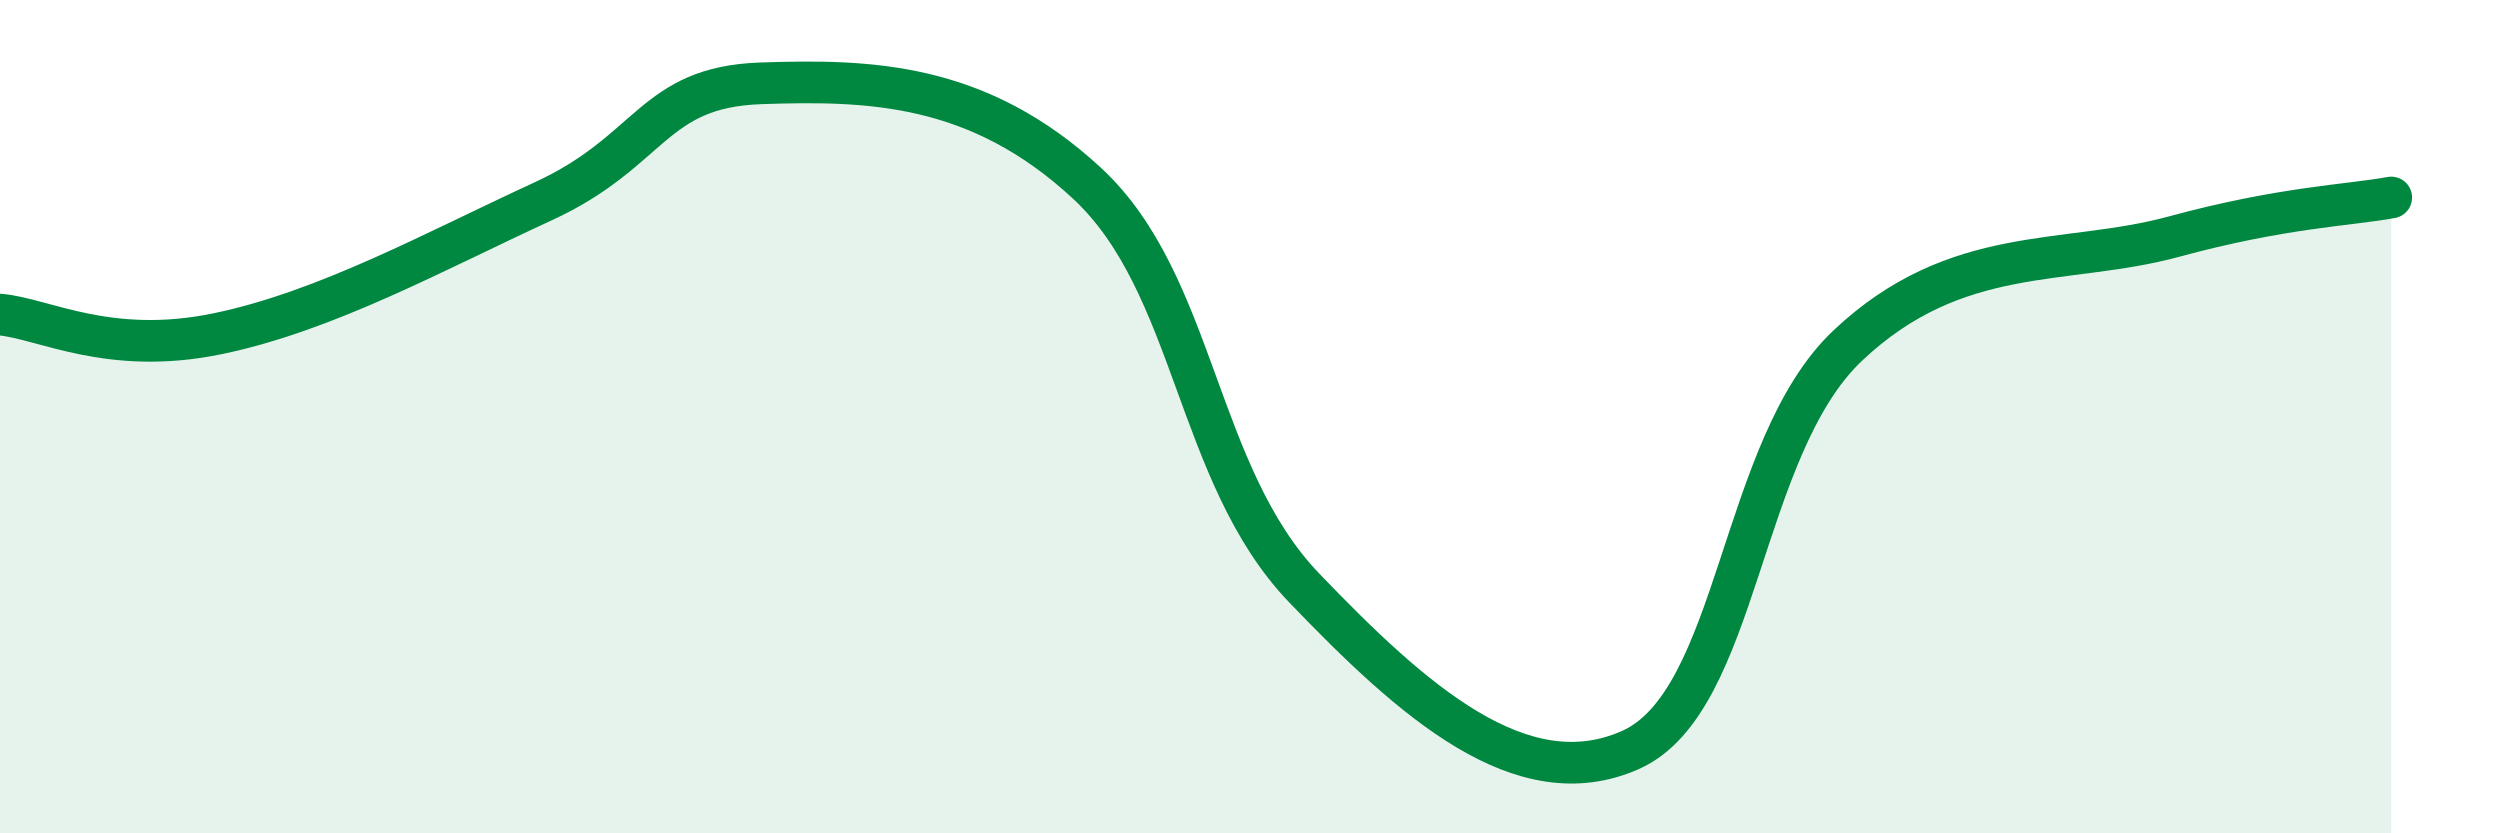 
    <svg width="60" height="20" viewBox="0 0 60 20" xmlns="http://www.w3.org/2000/svg">
      <path
        d="M 0,7.55 C 1.04,7.64 2.61,8.55 5.22,8.01 C 7.83,7.47 10.43,6.03 13.04,4.83 C 15.65,3.63 15.65,2.09 18.26,2 C 20.87,1.91 23.48,1.98 26.09,4.4 C 28.7,6.82 28.69,11.39 31.3,14.11 C 33.91,16.83 36.52,19.16 39.13,18 C 41.74,16.84 41.74,10.75 44.35,8.29 C 46.96,5.83 49.56,6.39 52.17,5.68 C 54.78,4.97 56.35,4.93 57.39,4.74L57.39 20L0 20Z"
        fill="#008740"
        opacity="0.1"
        stroke-linecap="round"
        stroke-linejoin="round"
      />
      <path
        d="M 0,7.55 C 1.04,7.64 2.61,8.55 5.22,8.01 C 7.83,7.47 10.43,6.03 13.04,4.83 C 15.65,3.63 15.65,2.09 18.26,2 C 20.87,1.91 23.48,1.98 26.09,4.4 C 28.7,6.82 28.69,11.39 31.3,14.11 C 33.91,16.83 36.52,19.16 39.13,18 C 41.74,16.84 41.74,10.75 44.35,8.29 C 46.96,5.83 49.56,6.39 52.17,5.68 C 54.78,4.97 56.35,4.93 57.39,4.74"
        stroke="#008740"
        stroke-width="1"
        fill="none"
        stroke-linecap="round"
        stroke-linejoin="round"
      />
    </svg>
  